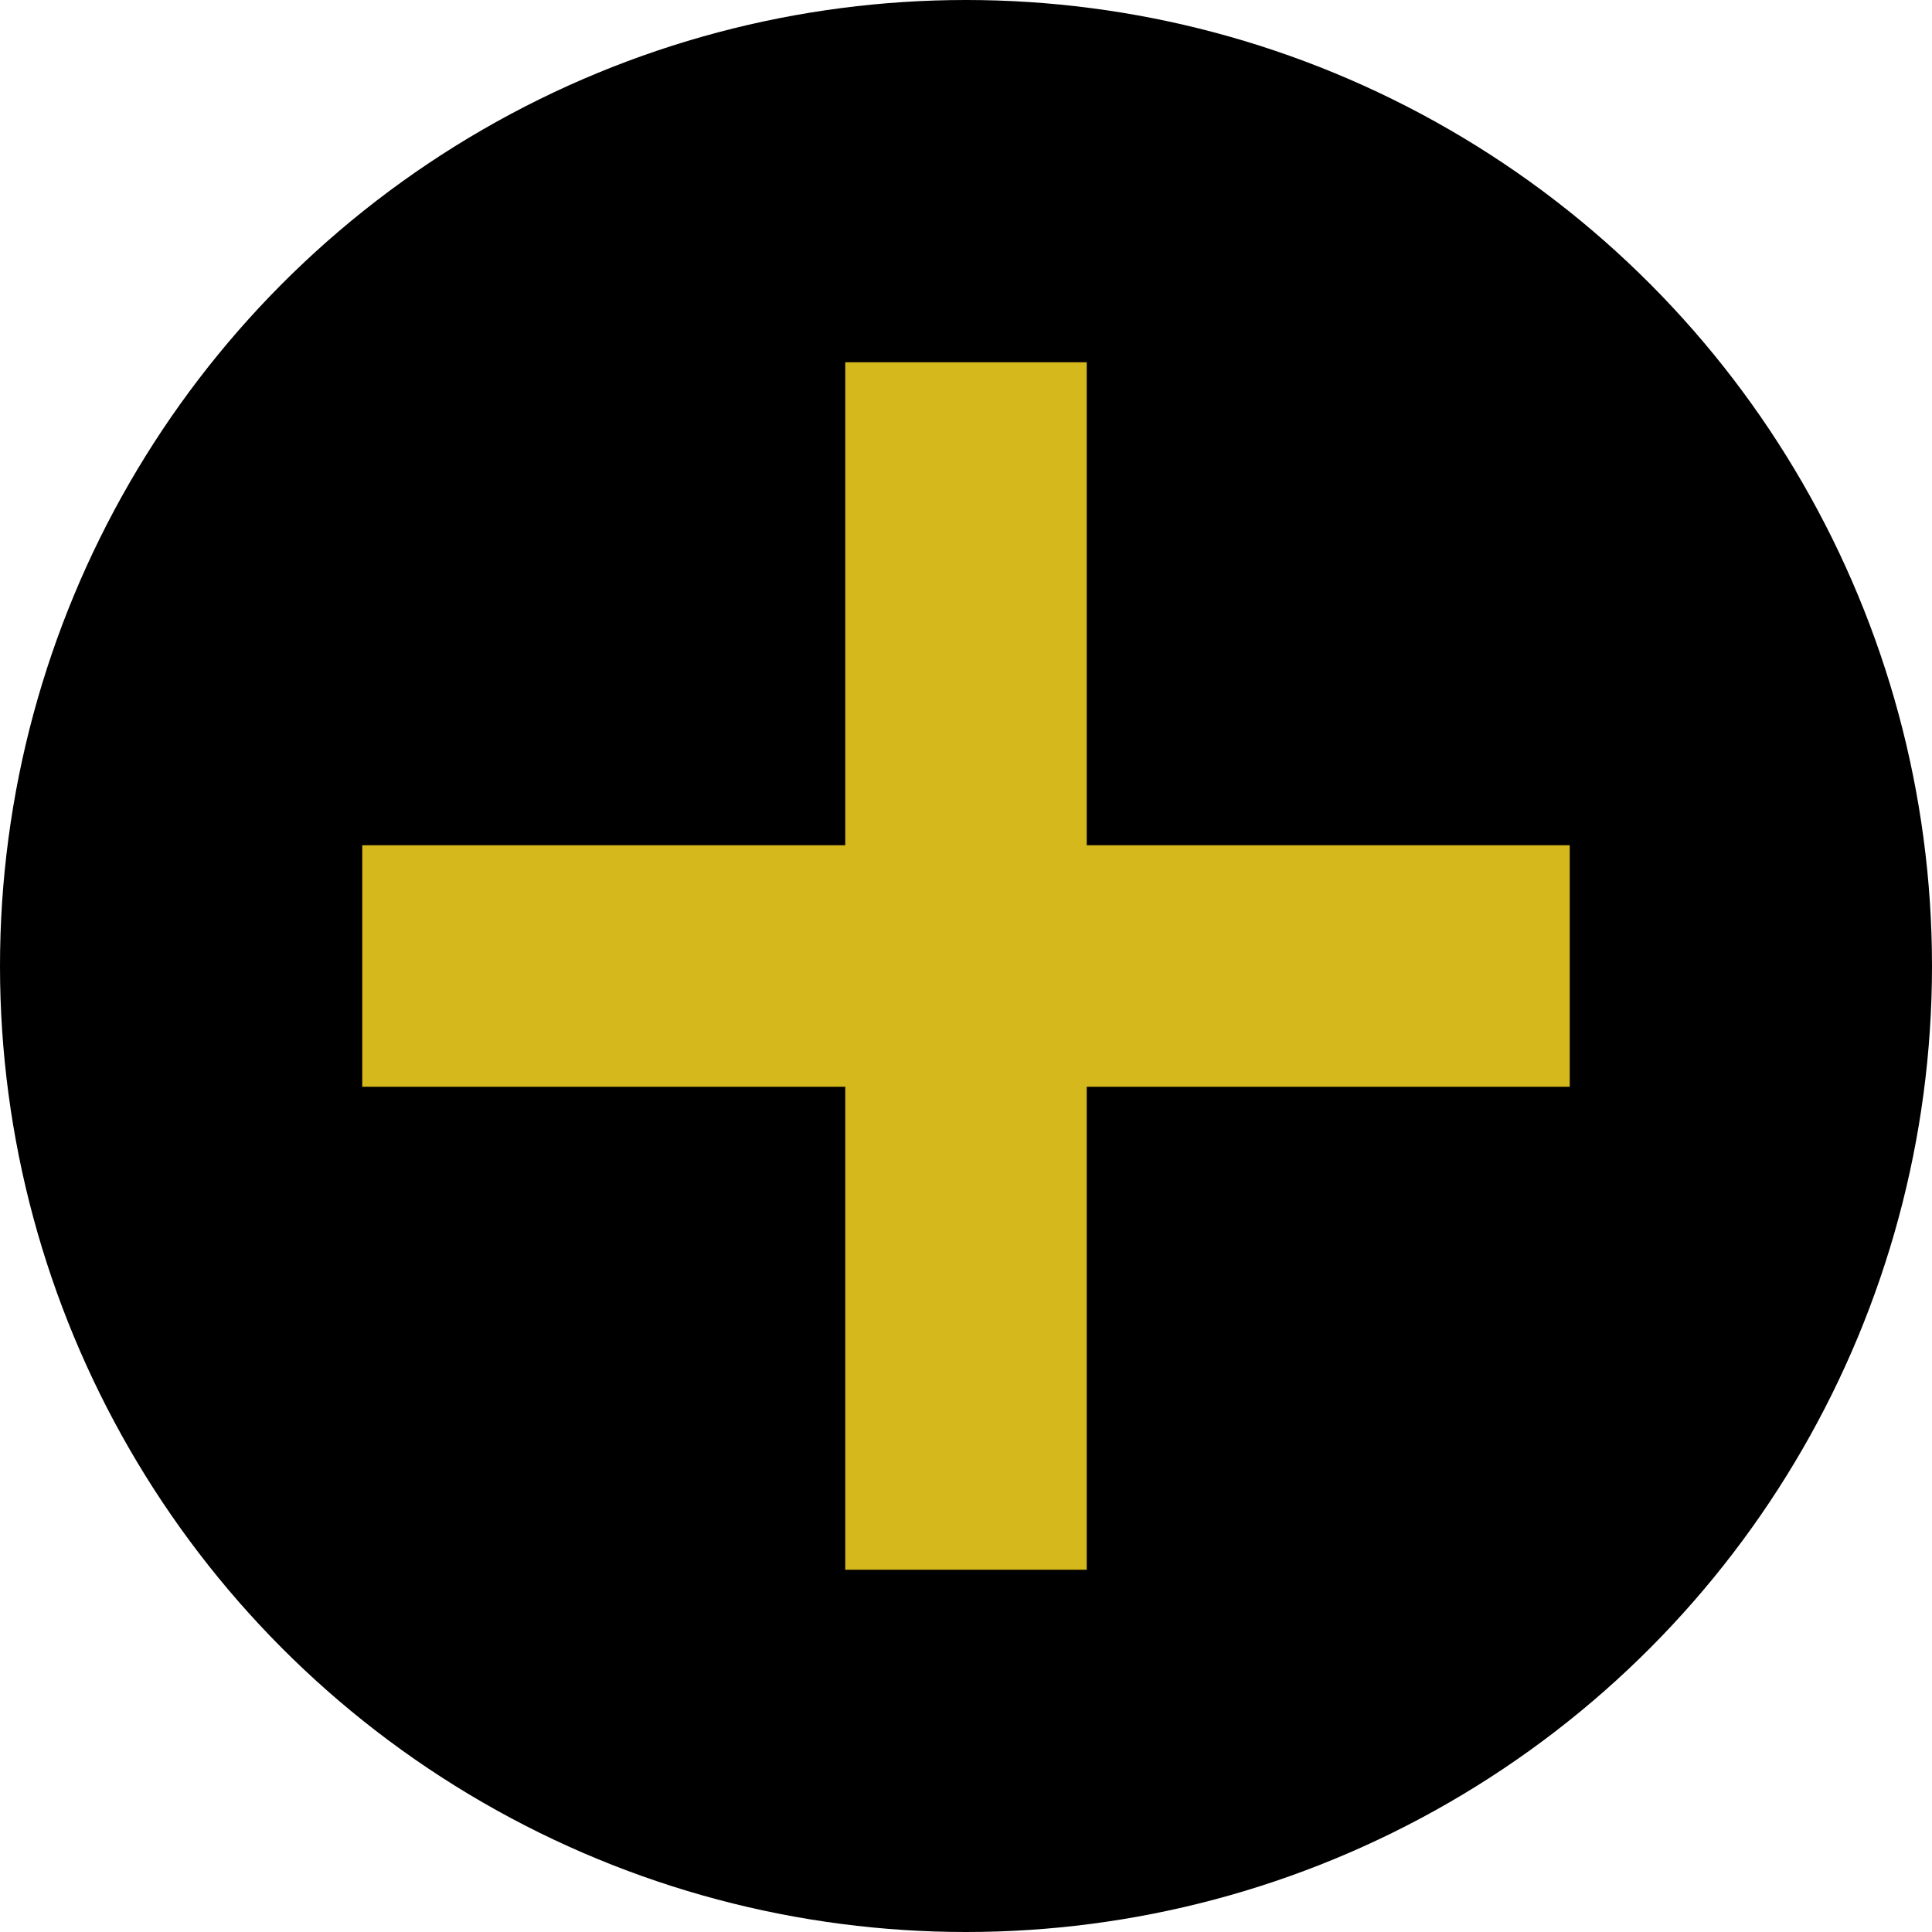 <svg xmlns="http://www.w3.org/2000/svg" width="16" height="16" viewBox="0 0 16 16">
  <circle id="Ellipse_1" data-name="Ellipse 1" cx="8" cy="8" r="8"/>
  <g id="Gruppe_21" data-name="Gruppe 21" transform="translate(-240.5 -2254.5)">
    <line id="Linie_3" data-name="Linie 3" y2="10" transform="translate(248.5 2257.5)" fill="none" stroke="#d4b81c" stroke-width="2"/>
    <line id="Linie_4" data-name="Linie 4" y2="10" transform="translate(253.5 2262.5) rotate(90)" fill="none" stroke="#d4b81c" stroke-width="2"/>
  </g>
</svg>
